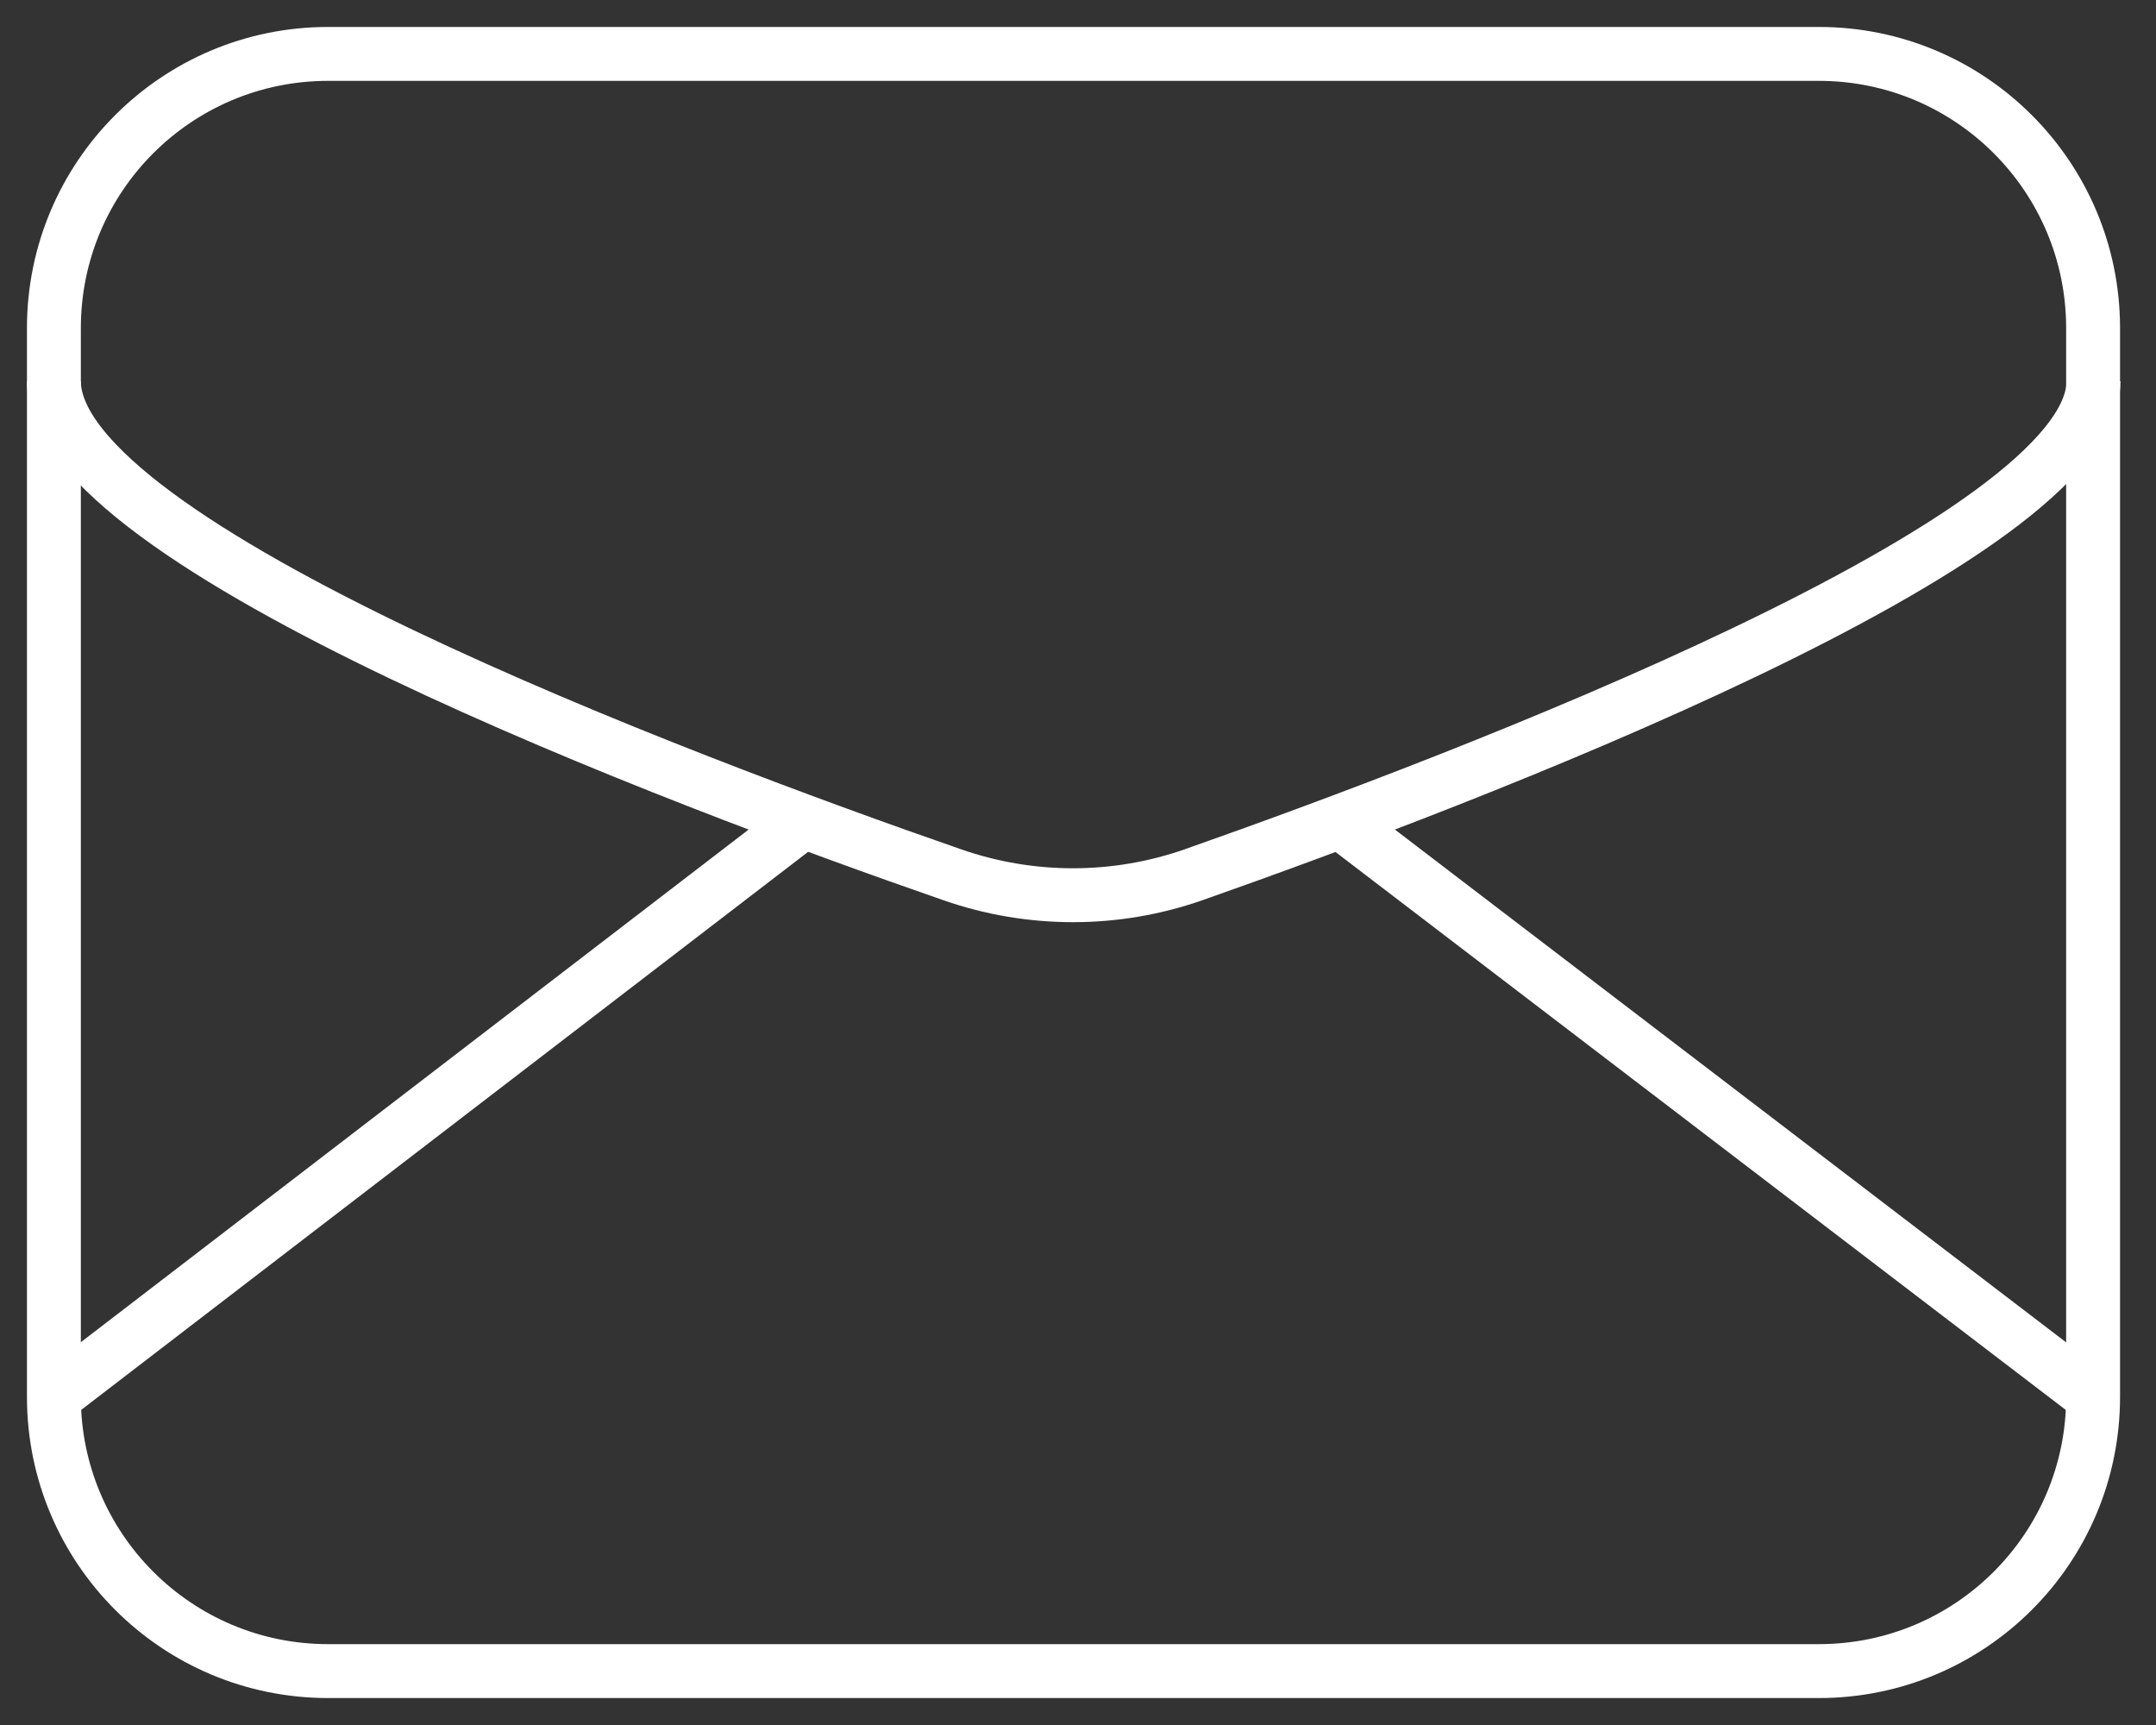 <svg xmlns="http://www.w3.org/2000/svg" fill="none" viewBox="0 0 40 32" height="32" width="40">
<rect x="0" y="0" width="40" height="32" fill="#333333" stroke="none"/>
<g clip-path="url(#clip0_262_16370)">
<path stroke-miterlimit="10" stroke="white" d="M33.746 1H6.087C3.277 1 1 3.277 1 6.087V25.913C1 28.723 3.277 31 6.087 31H33.746C36.556 31 38.833 28.723 38.833 25.913V6.087C38.833 3.277 36.556 1 33.746 1Z"></path>
<path stroke-miterlimit="10" stroke="white" d="M1 7.072C1 10.12 12.663 14.491 17.674 16.23C19.126 16.734 20.706 16.734 22.159 16.222C27.163 14.461 38.84 10.029 38.84 7.072"></path>
<path stroke-miterlimit="10" stroke="white" d="M1 25.913L14.89 15.251"></path>
<path stroke-miterlimit="10" stroke="white" d="M38.833 25.913L24.875 15.251"></path>
</g>
<defs>
<clipPath id="clip0_262_16370">
<rect fill="white" height="32" width="39.84"></rect>
</clipPath>
</defs>
</svg>
